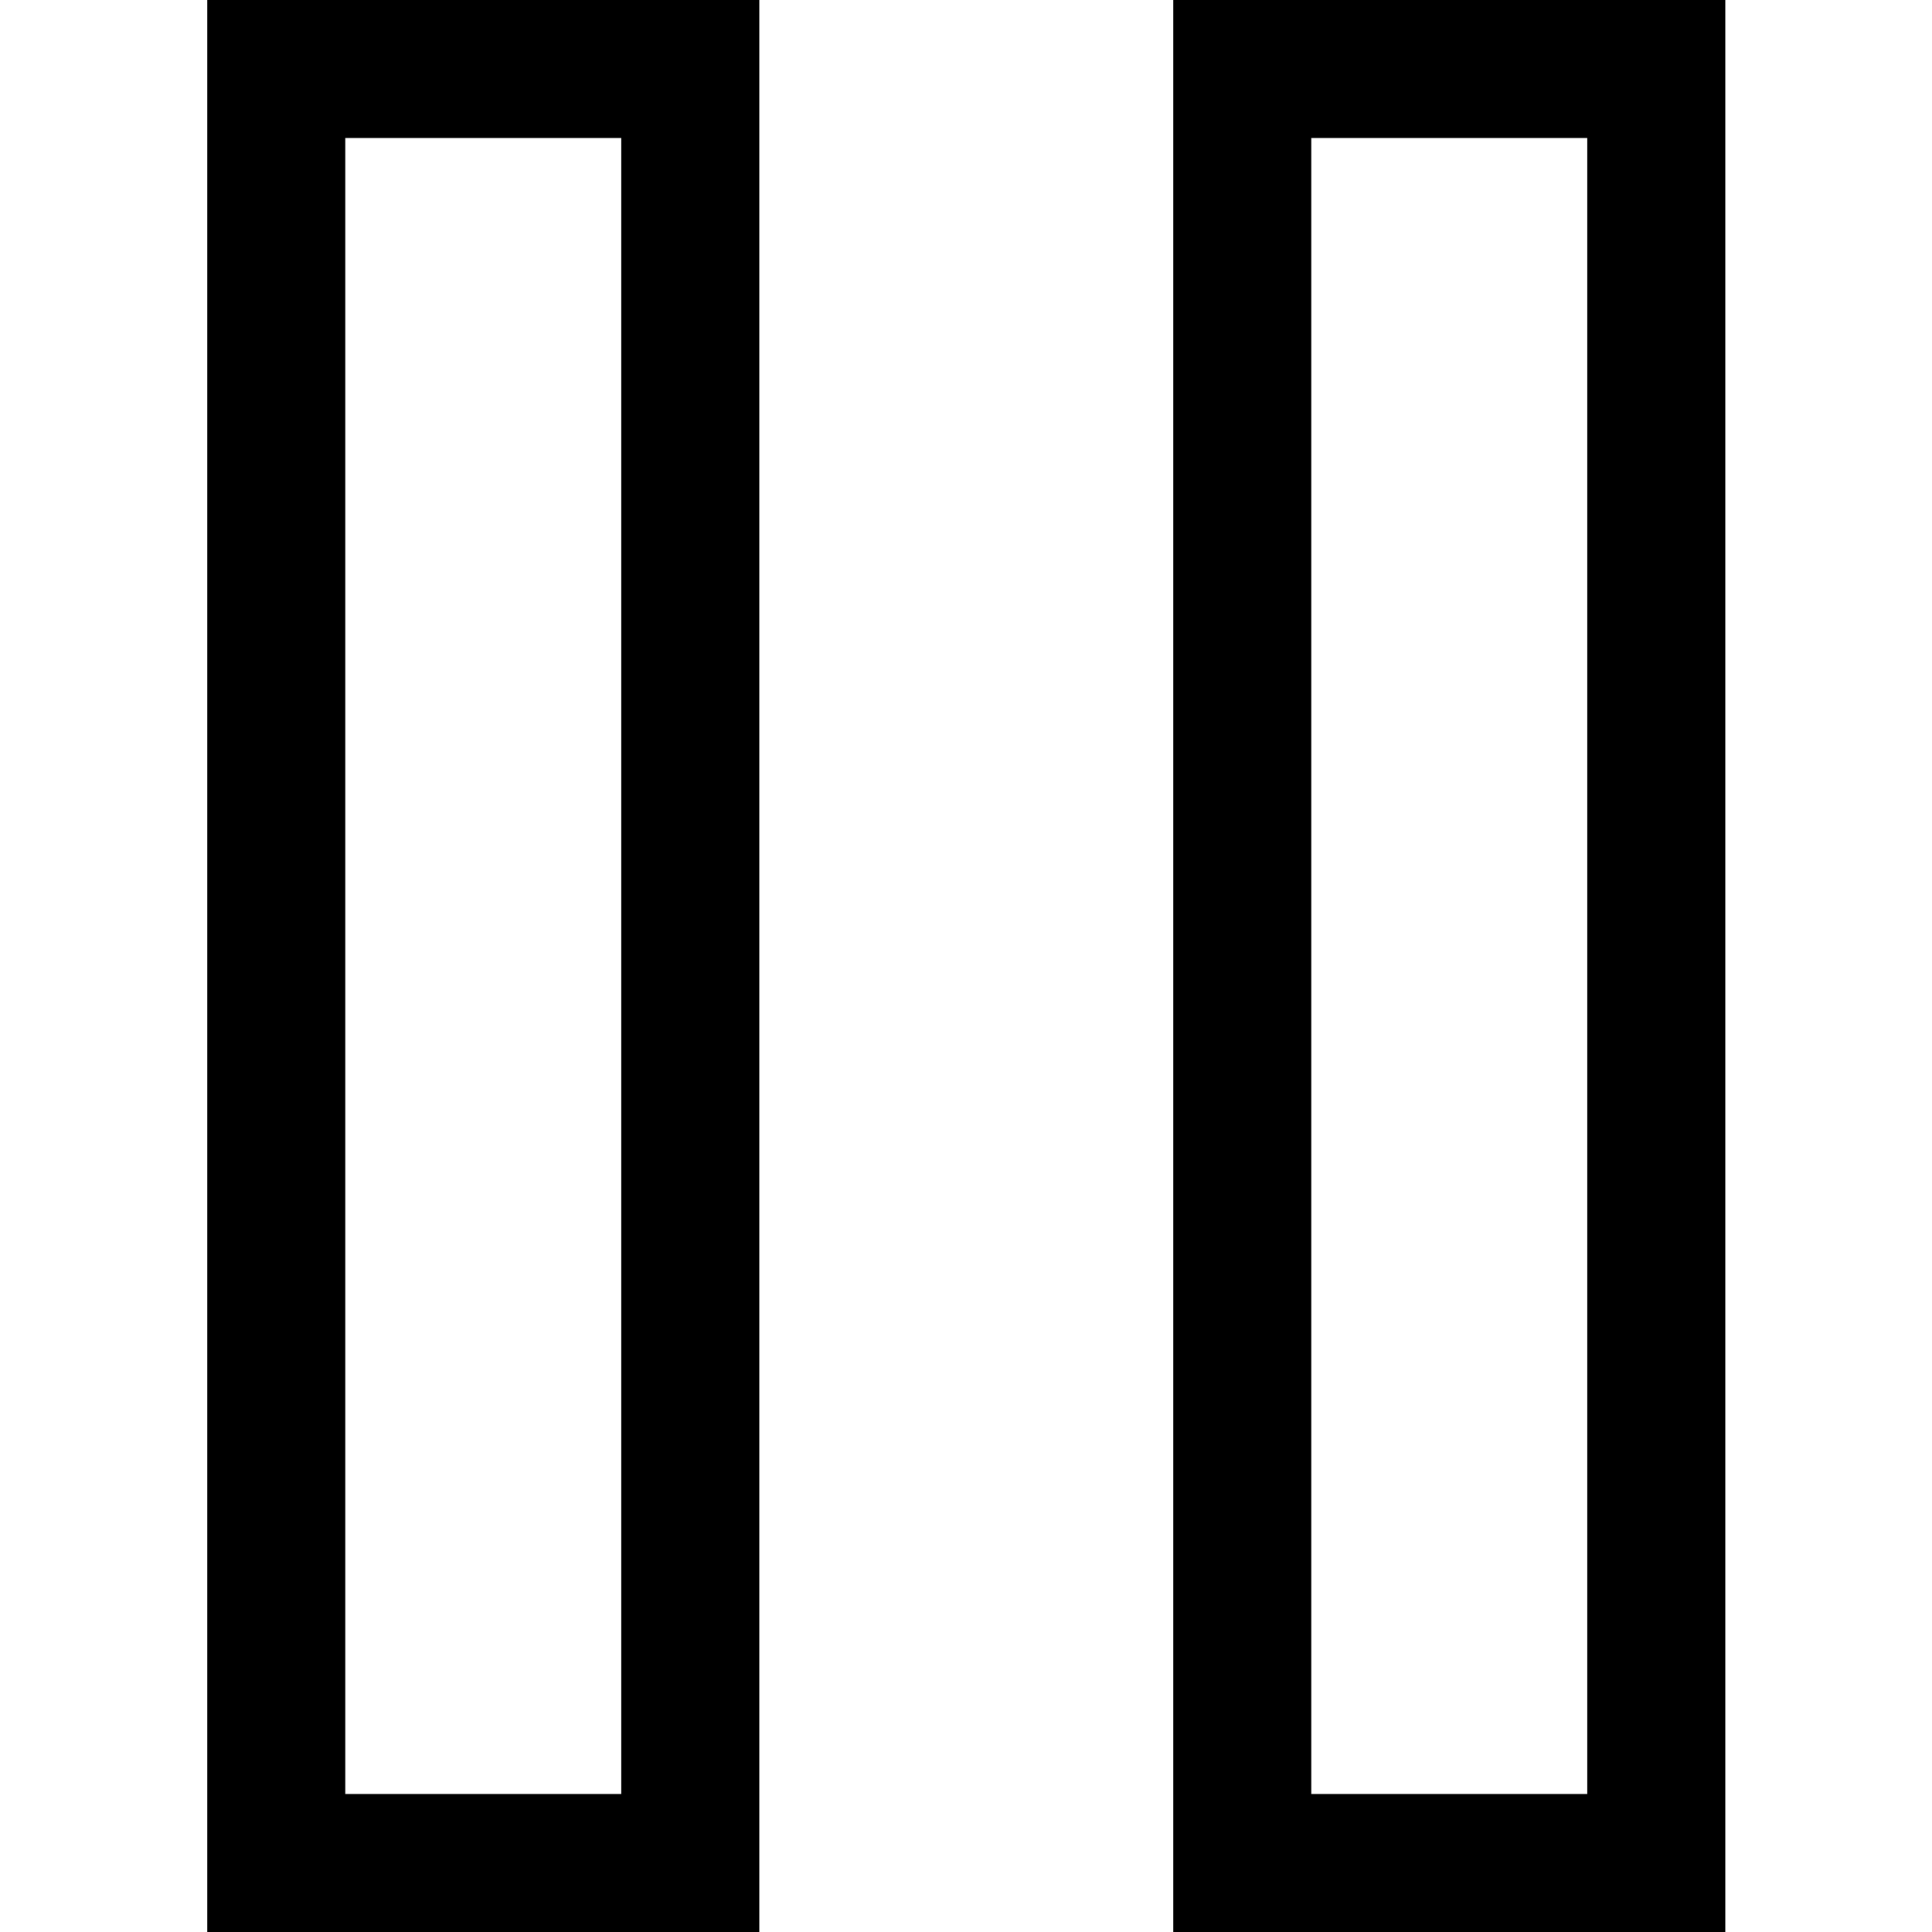 <?xml version="1.0" encoding="utf-8"?><!-- Скачано с сайта svg4.ru / Downloaded from svg4.ru -->
<svg fill="#000000" width="800px" height="800px" viewBox="0 0 1920 1920" xmlns="http://www.w3.org/2000/svg">
    <path d="M206 1920h548.571V0H206v1920ZM1714.571 0v1920H1166V0h548.571ZM617.43 137.143v1645.714H343.143V137.143h274.286Zm685.714 1645.714h274.286V137.143h-274.286v1645.714Z" fill-rule="evenodd"/>
</svg>